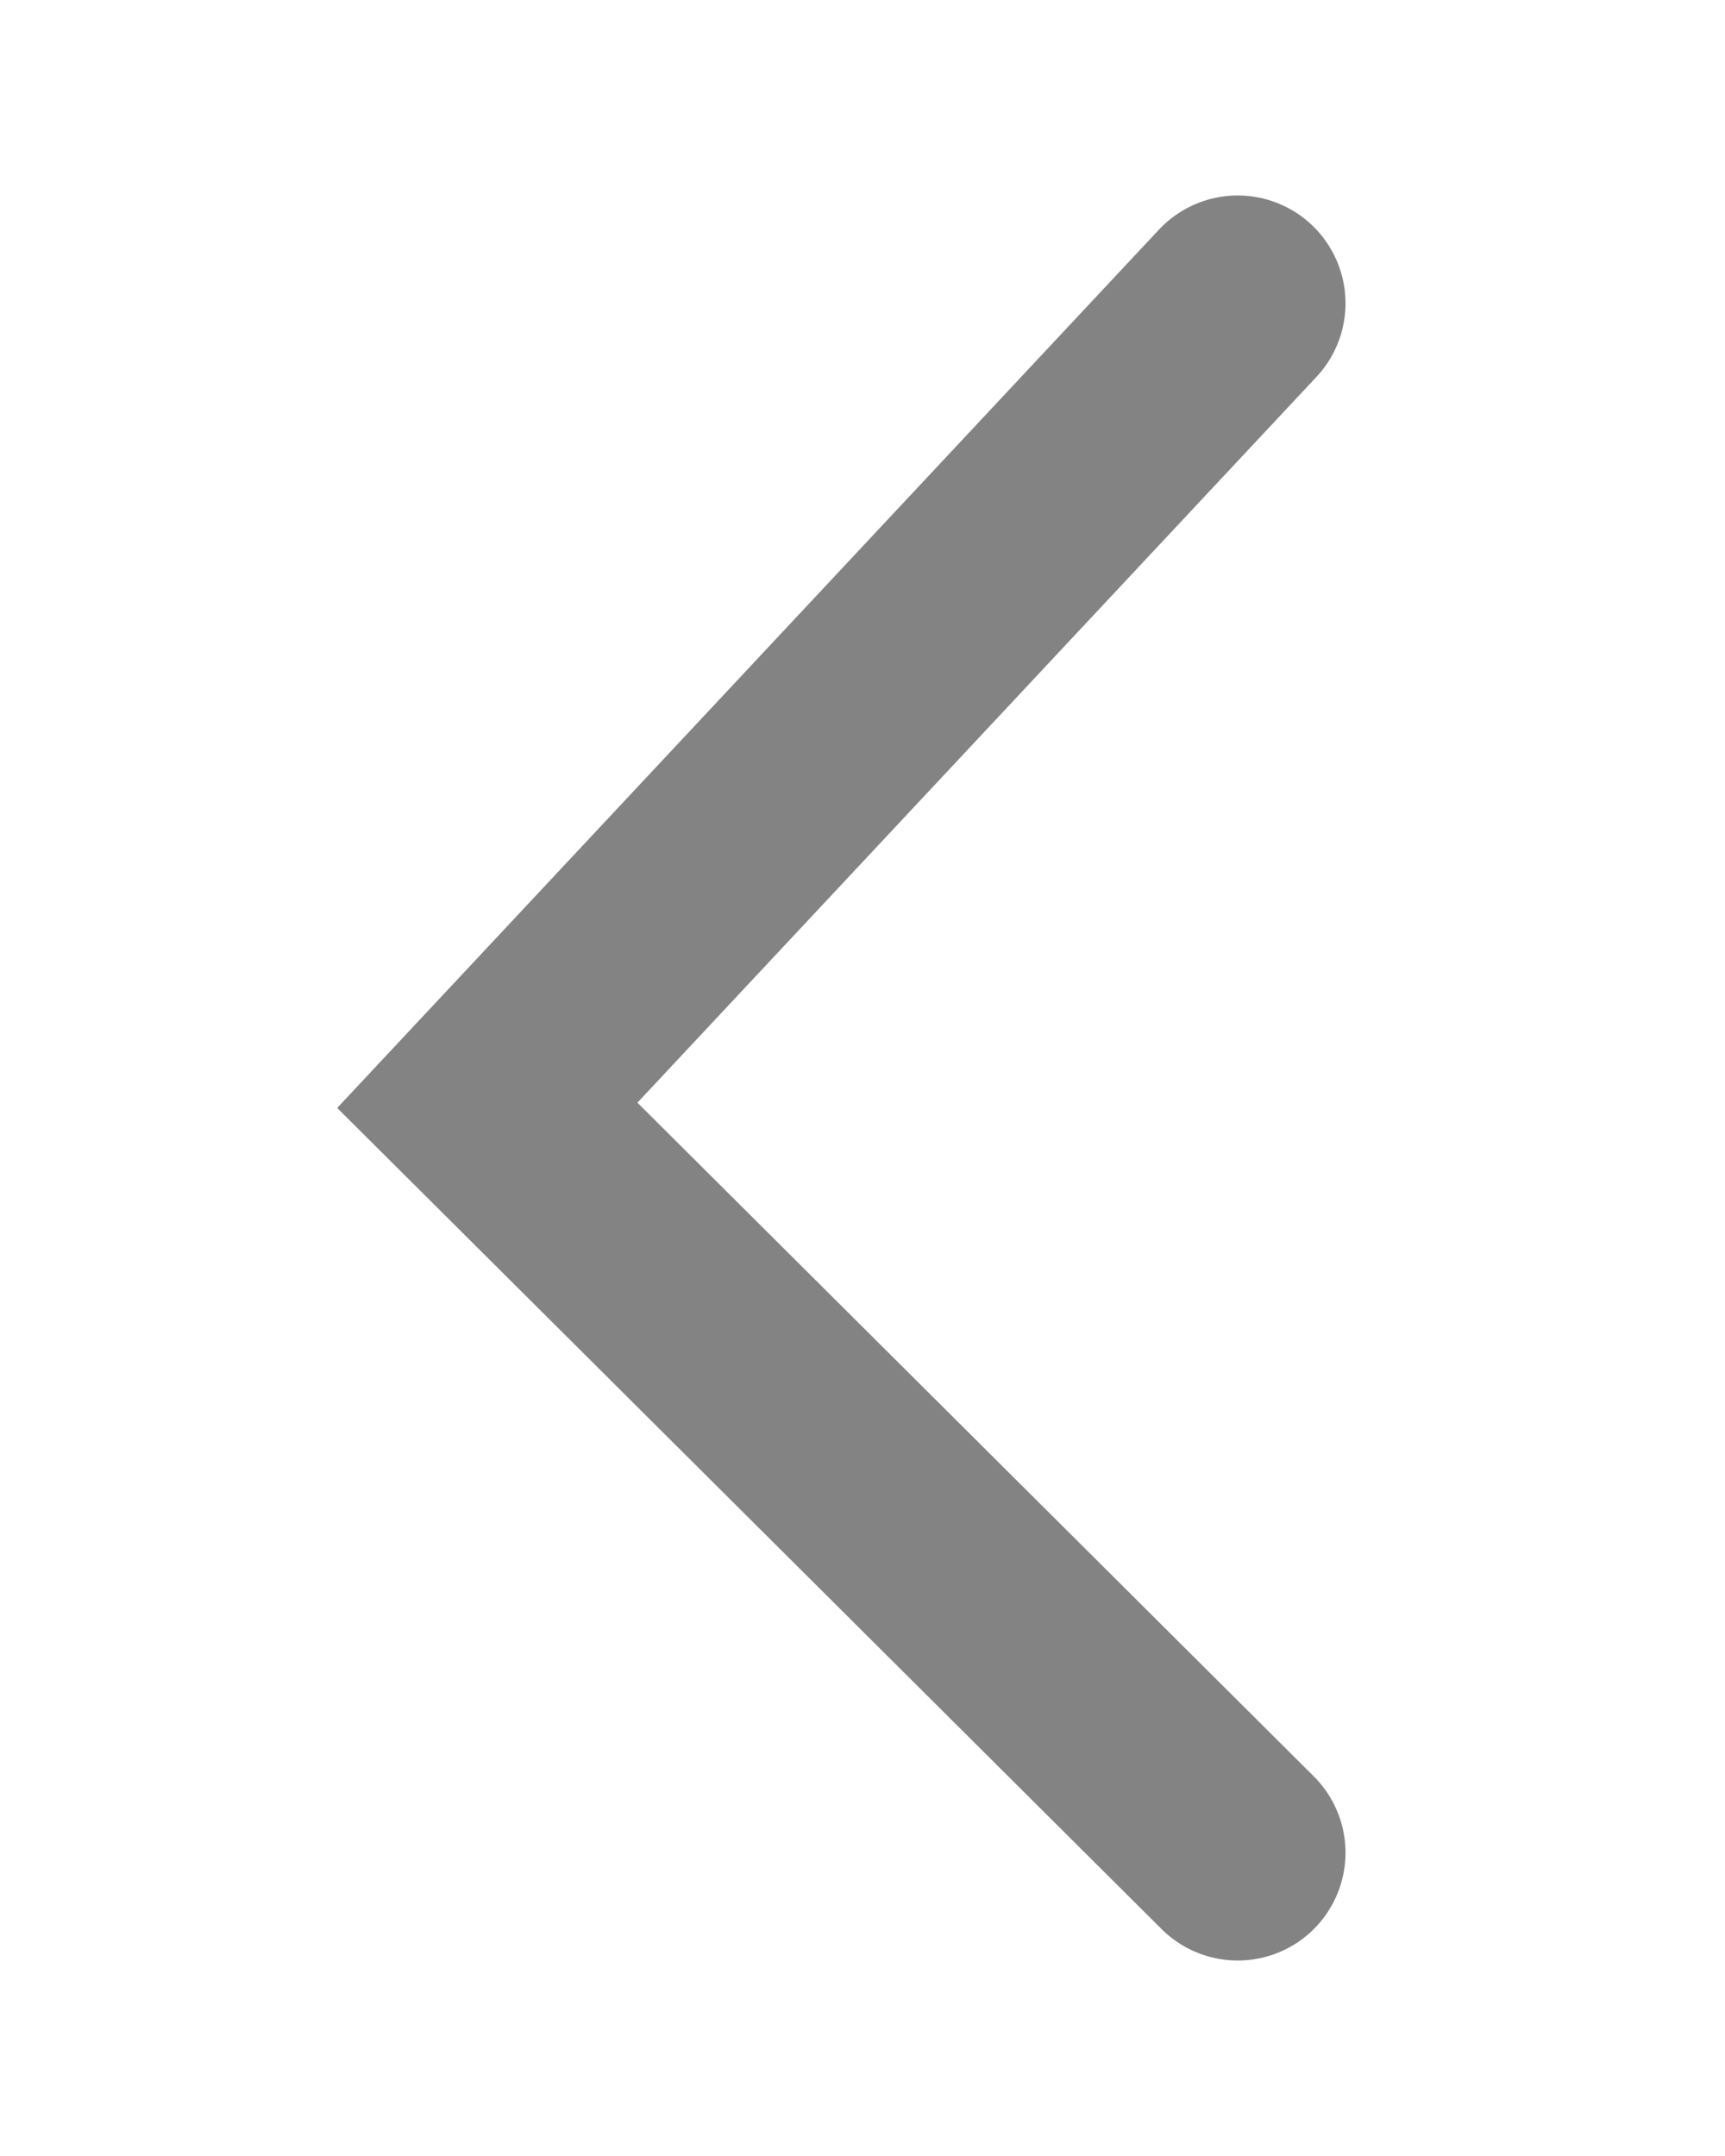 <svg id="editables" xmlns="http://www.w3.org/2000/svg" viewBox="0 0 12 15"><defs><style>.cls-1{fill:none;stroke:#838383;stroke-linecap:round;stroke-width:1.5px;}</style></defs><path id="Trazado_229" data-name="Trazado 229" class="cls-1" d="M8.61,12.89,3.39,7.69,8.61,2.11"/></svg>